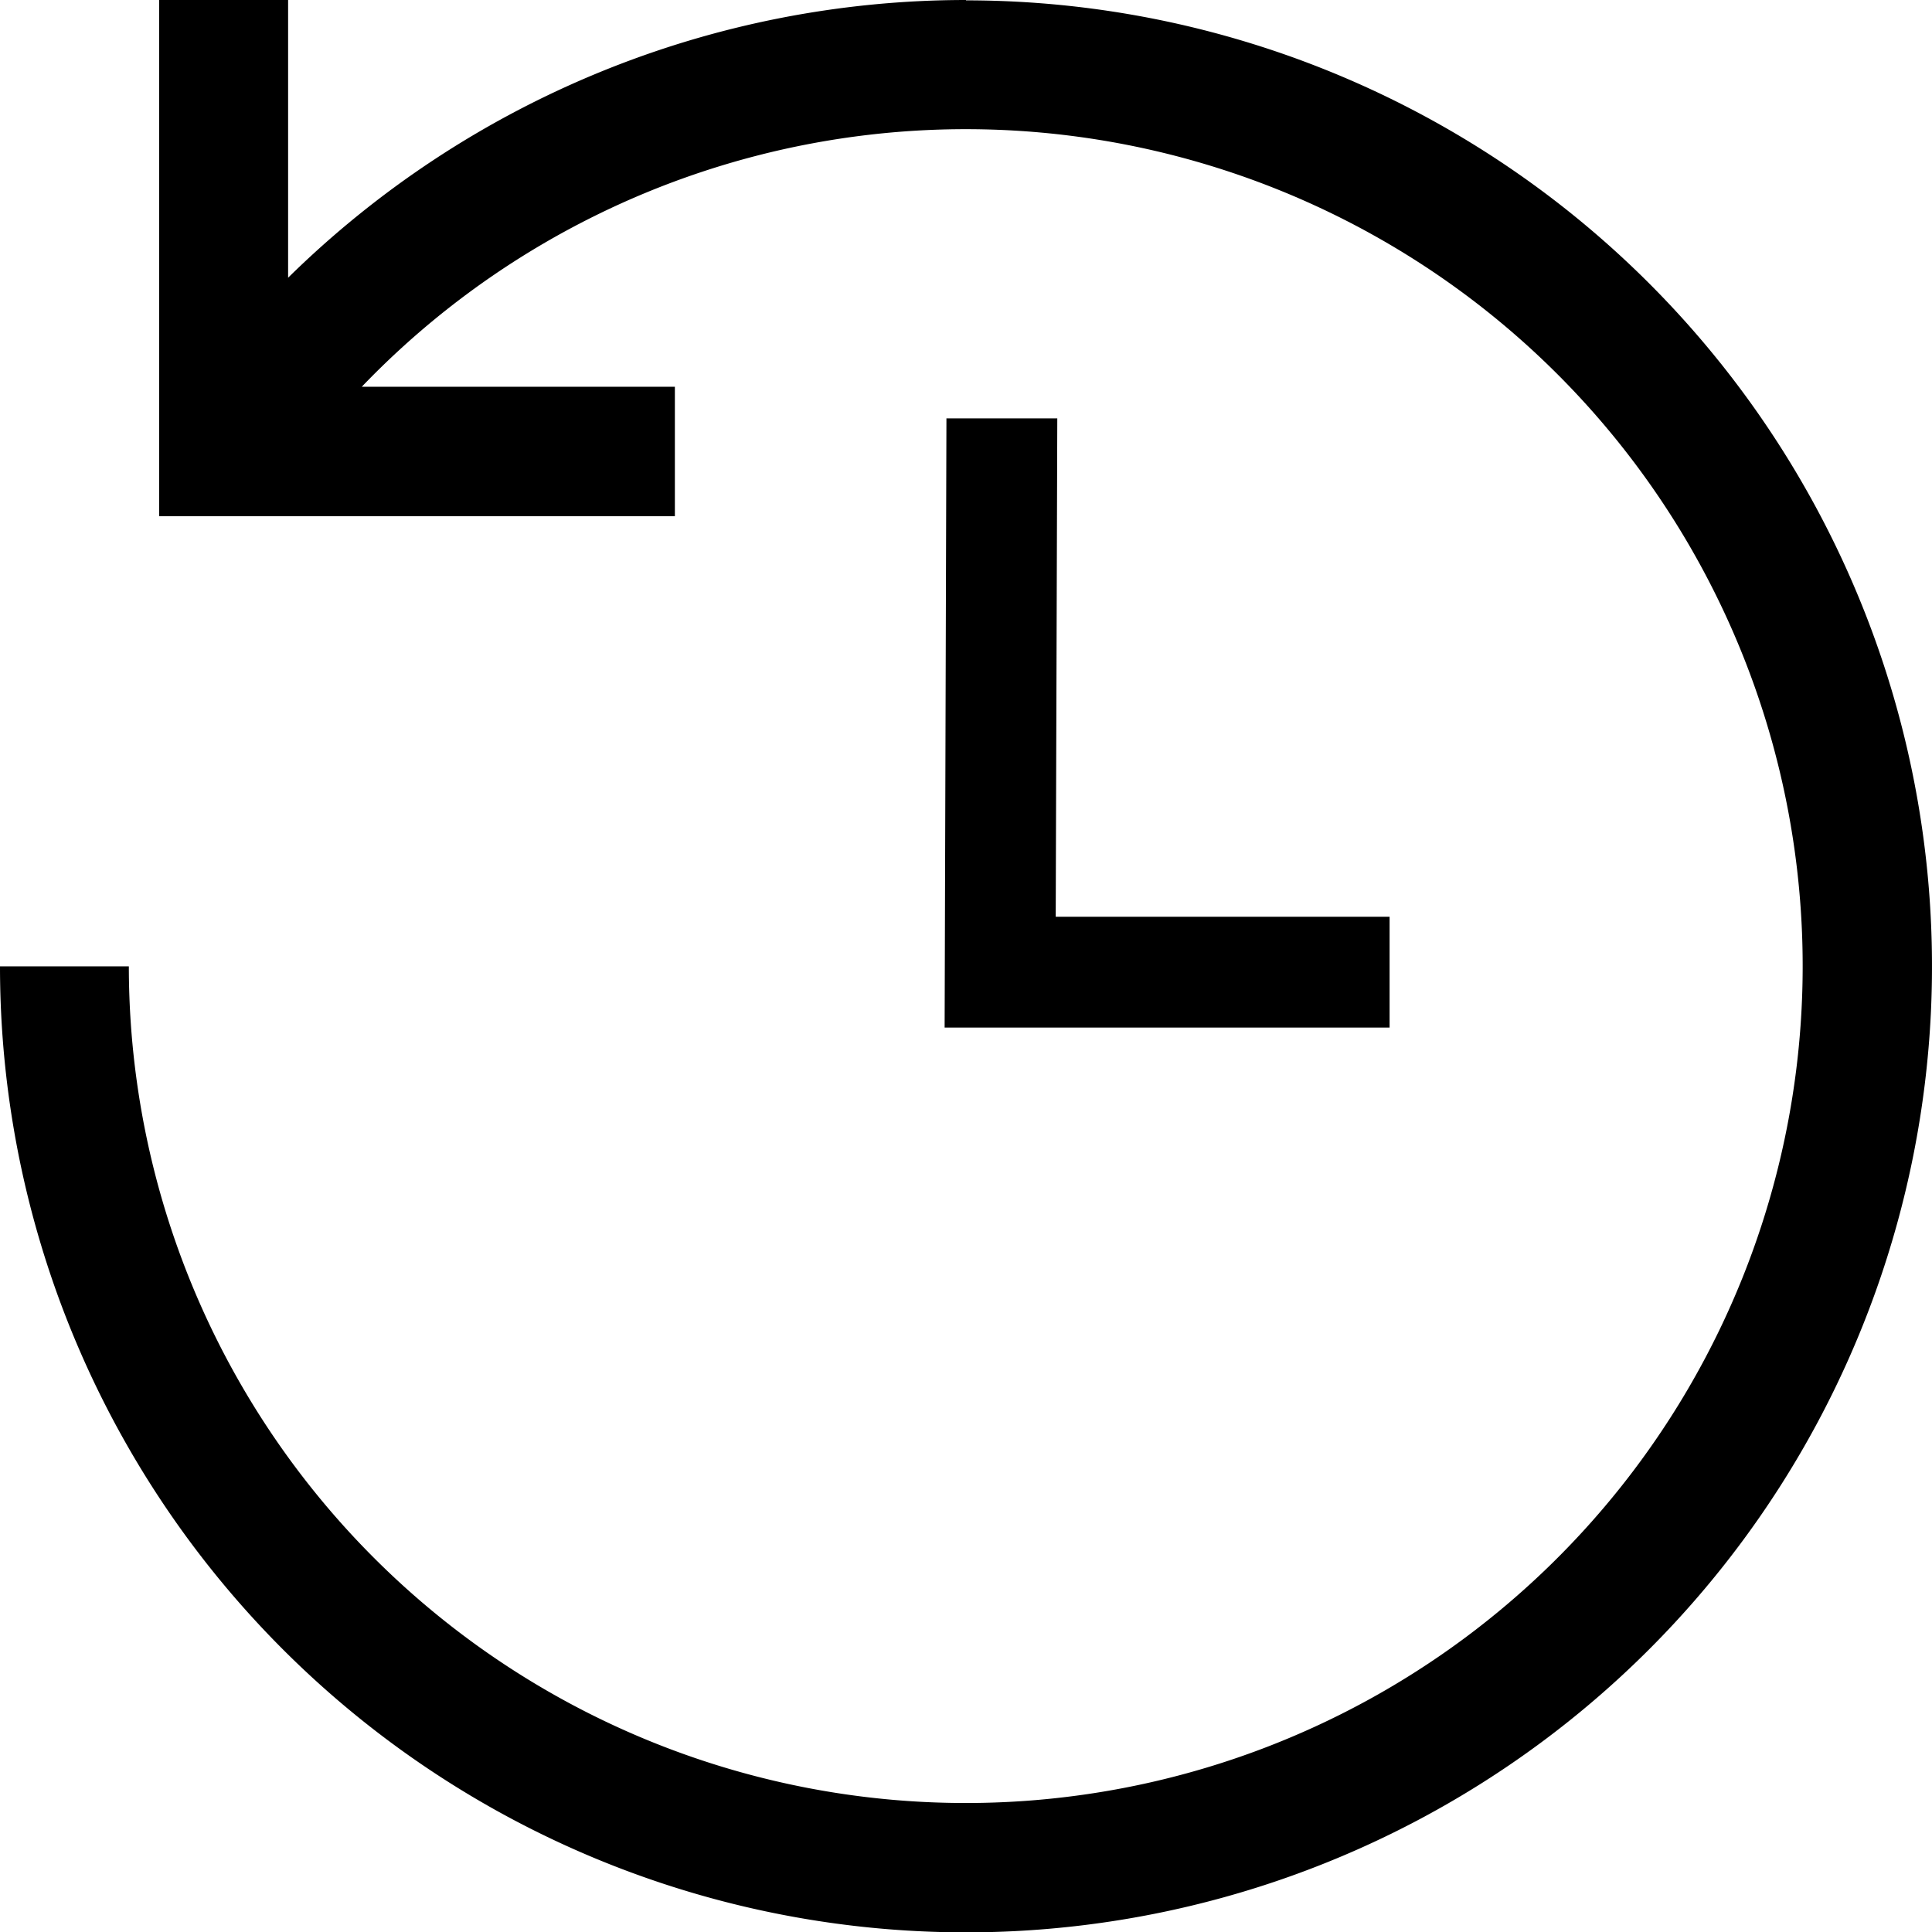 <svg xmlns="http://www.w3.org/2000/svg" width="16" height="16" viewBox="0 0 16 16">
  <g id="history" transform="translate(-1.16 -1.125)">
    <path id="Path_20" data-name="Path 20" d="M9.16,1.125a8.008,8.008,0,0,0-5.614,2.3v-2.3H2.478V5.4H6.749V4.328H4.156a6.931,6.931,0,1,1-1.929,4.8H1.16a8,8,0,1,0,8-8Z"/>
    <path id="Path_21" data-name="Path 21" d="M16.852,7.871l-.015,5.047h3.685V12H17.757l.013-4.127-.917,0Z" transform="translate(-7.854 -3.283)"/>
  </g>
</svg>
